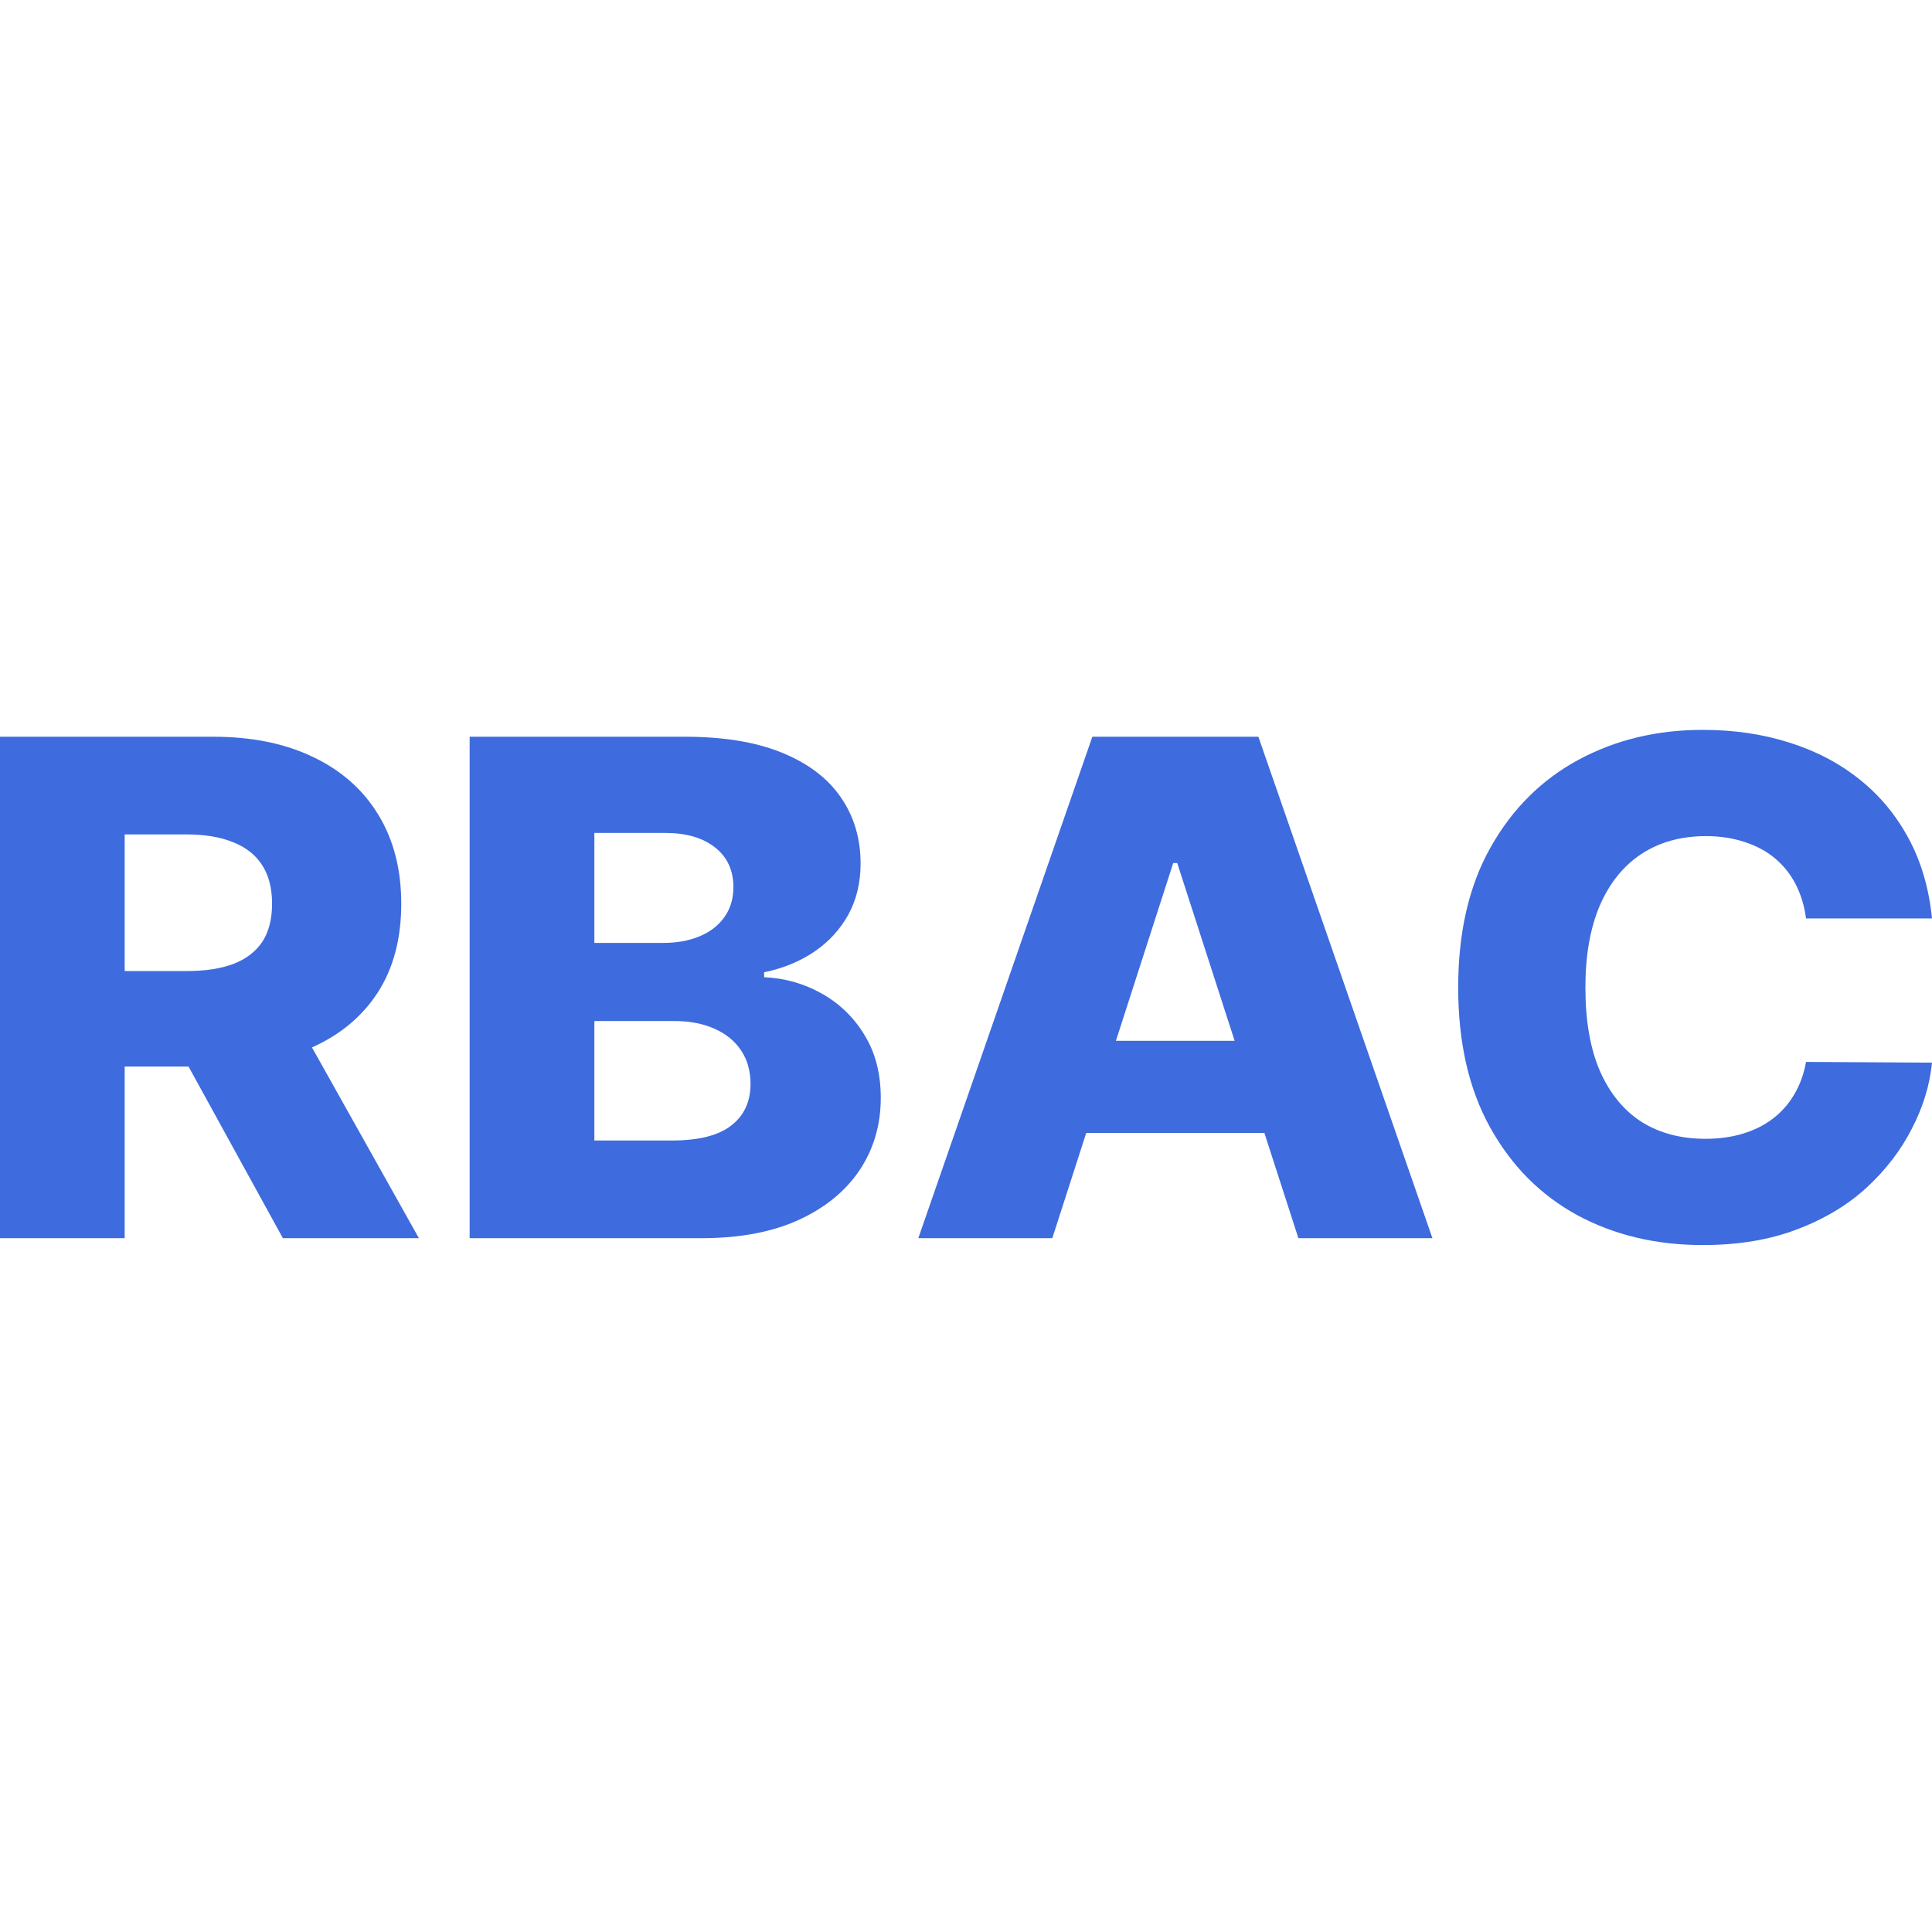<svg width="45" height="45" viewBox="0 0 45 45" fill="none" xmlns="http://www.w3.org/2000/svg">
<path d="M0 28.84V17.16H4.964C5.863 17.16 6.64 17.317 7.293 17.633C7.95 17.945 8.457 18.393 8.813 18.979C9.168 19.561 9.346 20.251 9.346 21.049C9.346 21.859 9.165 22.547 8.801 23.114C8.437 23.677 7.921 24.107 7.252 24.403C6.583 24.696 5.791 24.842 4.876 24.842H1.737V22.618H4.336C4.774 22.618 5.14 22.563 5.433 22.453C5.73 22.338 5.955 22.167 6.108 21.939C6.26 21.707 6.337 21.411 6.337 21.049C6.337 20.688 6.26 20.39 6.108 20.154C5.955 19.914 5.73 19.736 5.433 19.618C5.136 19.496 4.77 19.435 4.336 19.435H2.904V28.84H0ZM6.765 23.502L9.757 28.84H6.589L3.655 23.502H6.765Z" fill="#3E6BDD"/>
<path d="M10.939 28.84V17.16H15.95C16.85 17.16 17.603 17.283 18.209 17.53C18.819 17.778 19.277 18.124 19.582 18.568C19.891 19.013 20.045 19.529 20.045 20.114C20.045 20.559 19.95 20.956 19.758 21.306C19.566 21.652 19.302 21.939 18.966 22.167C18.629 22.395 18.24 22.555 17.798 22.646V22.761C18.283 22.783 18.731 22.911 19.142 23.143C19.556 23.375 19.889 23.698 20.139 24.112C20.39 24.523 20.515 25.009 20.515 25.572C20.515 26.2 20.35 26.761 20.022 27.255C19.693 27.745 19.218 28.133 18.596 28.418C17.974 28.7 17.219 28.84 16.331 28.84H10.939ZM13.844 26.565H15.639C16.269 26.565 16.732 26.449 17.03 26.217C17.331 25.985 17.481 25.662 17.481 25.247C17.481 24.947 17.409 24.688 17.264 24.471C17.119 24.251 16.914 24.082 16.648 23.964C16.382 23.842 16.063 23.781 15.692 23.781H13.844V26.565ZM13.844 21.962H15.451C15.768 21.962 16.05 21.911 16.296 21.808C16.543 21.705 16.734 21.557 16.871 21.363C17.012 21.169 17.082 20.935 17.082 20.662C17.082 20.27 16.94 19.962 16.654 19.738C16.369 19.513 15.983 19.401 15.498 19.401H13.844V21.962Z" fill="#3E6BDD"/>
<path d="M24.51 28.84H21.389L25.443 17.16H29.31L33.364 28.84H30.242L27.42 20.103H27.326L24.51 28.84ZM24.094 24.243H30.618V26.388H24.094V24.243Z" fill="#3E6BDD"/>
<path d="M45 21.392H42.066C42.027 21.099 41.947 20.835 41.826 20.599C41.705 20.363 41.544 20.162 41.345 19.994C41.145 19.827 40.909 19.7 40.635 19.612C40.365 19.521 40.066 19.475 39.737 19.475C39.154 19.475 38.652 19.614 38.229 19.892C37.811 20.169 37.488 20.57 37.261 21.095C37.038 21.62 36.927 22.255 36.927 23C36.927 23.776 37.04 24.426 37.267 24.951C37.498 25.471 37.821 25.865 38.235 26.131C38.654 26.393 39.148 26.525 39.719 26.525C40.04 26.525 40.332 26.485 40.594 26.405C40.86 26.325 41.092 26.209 41.292 26.057C41.495 25.901 41.662 25.713 41.791 25.492C41.924 25.268 42.016 25.015 42.066 24.734L45 24.751C44.949 25.268 44.795 25.778 44.536 26.279C44.282 26.781 43.932 27.239 43.486 27.654C43.04 28.065 42.497 28.392 41.855 28.635C41.218 28.878 40.486 29 39.661 29C38.574 29 37.599 28.768 36.739 28.304C35.882 27.837 35.206 27.156 34.709 26.262C34.212 25.369 33.964 24.281 33.964 23C33.964 21.715 34.216 20.625 34.721 19.732C35.225 18.838 35.908 18.16 36.768 17.696C37.629 17.232 38.593 17 39.661 17C40.388 17 41.061 17.099 41.679 17.297C42.297 17.491 42.841 17.776 43.31 18.152C43.78 18.525 44.161 18.983 44.454 19.527C44.748 20.07 44.93 20.692 45 21.392Z" fill="#3E6BDD"/>
</svg>
